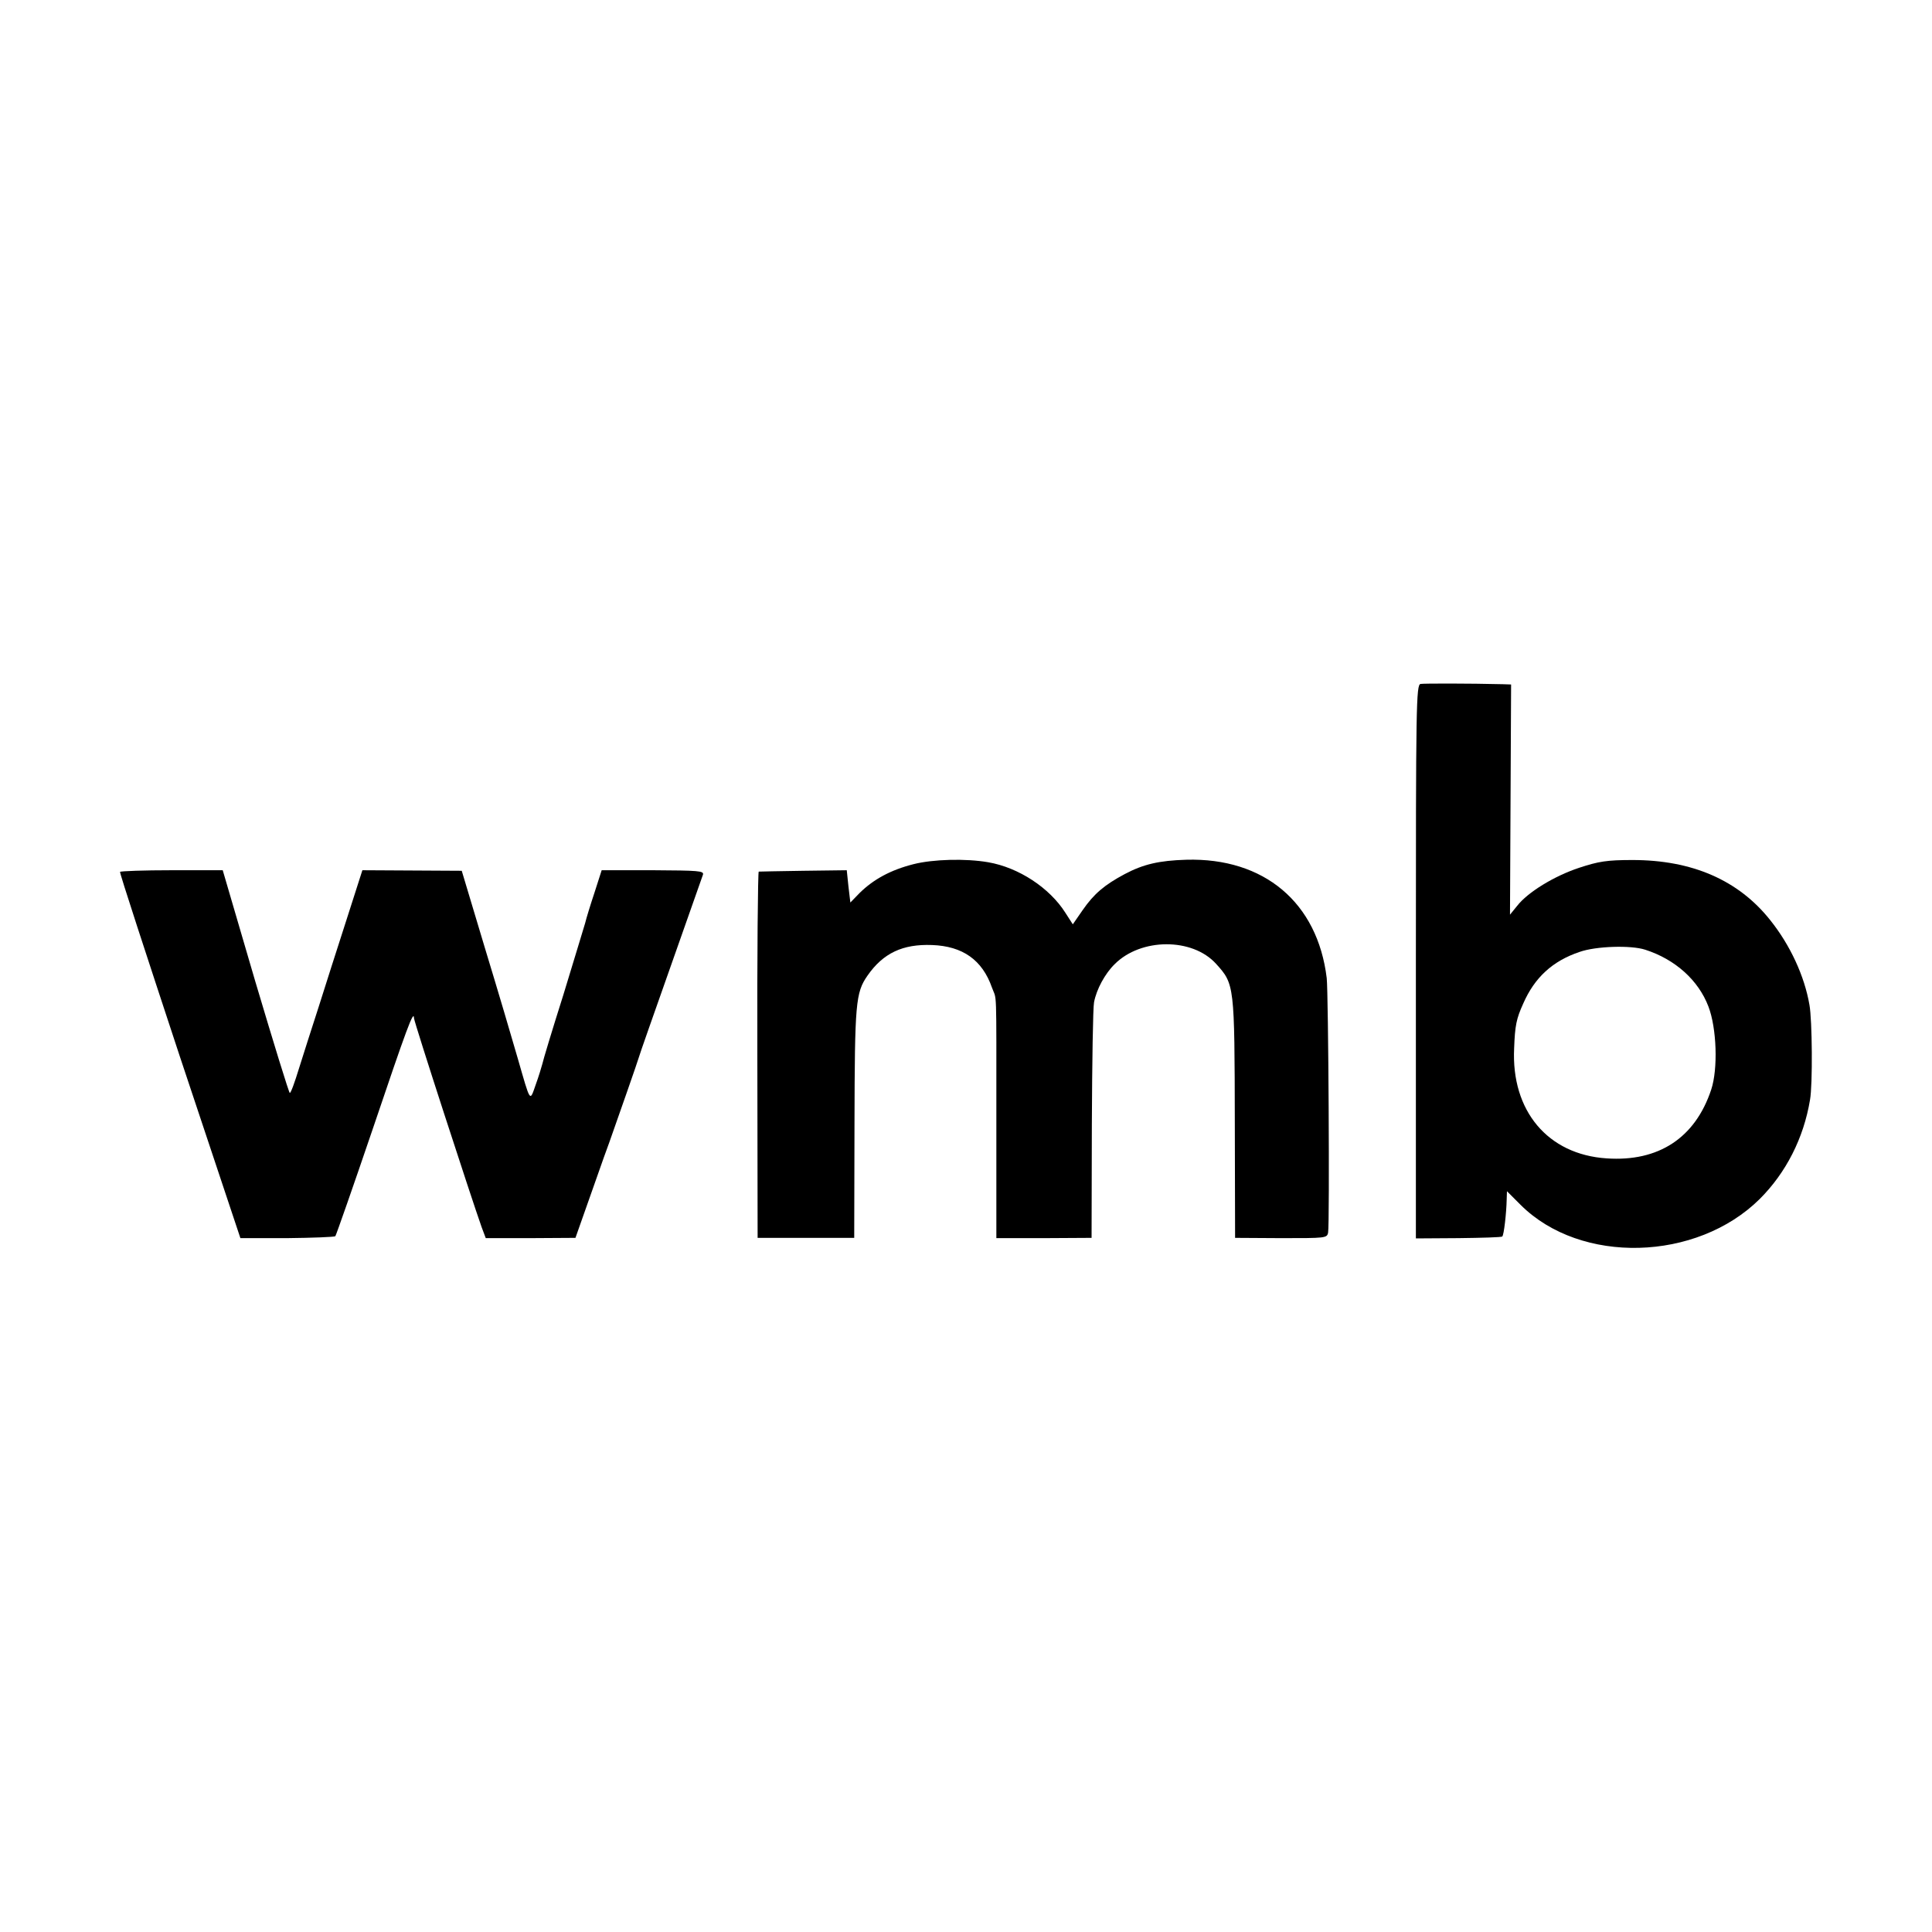 <?xml version="1.0" standalone="no"?>
<!DOCTYPE svg PUBLIC "-//W3C//DTD SVG 20010904//EN"
 "http://www.w3.org/TR/2001/REC-SVG-20010904/DTD/svg10.dtd">
<svg version="1.0" xmlns="http://www.w3.org/2000/svg"
 width="700pt" height="700pt" viewBox="0 0 700 700"
 preserveAspectRatio="xMidYMid meet">
<g transform="translate(0,700) scale(0.1,-0.1)"
fill="#000000" stroke="none">
<path d="M5147 4522 c-16 -3 -17 -76 -17 -1006 l0 -1003 154 1 c85 1 157 3
159 6 6 5 15 85 16 134 l1 30 50 -50 c217 -216 637 -205 866 22 95 95 159 220
182 359 10 55 8 290 -2 344 -18 105 -70 217 -142 307 -115 145 -283 218 -499
218 -93 0 -123 -5 -193 -28 -91 -30 -187 -89 -225 -138 l-26 -32 2 417 2 417
-30 1 c-122 3 -284 3 -298 1z m814 -963 c109 -35 193 -111 229 -206 30 -78 35
-226 10 -301 -58 -175 -191 -262 -379 -249 -213 14 -346 172 -335 399 3 82 8
107 33 162 41 94 106 154 204 187 59 21 186 25 238 8z"/>
<path d="M3310 3869 c-83 -21 -145 -55 -195 -104 l-34 -35 -7 59 -6 58 -157
-2 c-86 -1 -159 -3 -162 -3 -3 -1 -6 -300 -5 -664 l1 -663 175 0 175 0 1 415
c1 436 4 473 47 535 57 82 128 115 234 111 111 -4 182 -54 217 -154 18 -51 16
22 16 -480 l0 -428 173 0 172 1 1 410 c1 226 4 425 8 444 9 47 40 104 75 138
95 95 281 96 367 1 67 -74 67 -76 68 -578 l1 -415 167 -1 c161 0 166 0 170 20
6 36 1 868 -5 922 -33 274 -227 437 -509 429 -98 -3 -155 -16 -223 -52 -73
-39 -111 -71 -152 -130 l-36 -52 -27 42 c-57 90 -169 164 -280 183 -81 14
-199 11 -270 -7z"/>
<path d="M435 3841 c-2 -4 96 -303 216 -667 l220 -660 169 0 c92 1 171 4 175
7 3 4 64 178 135 387 124 367 149 435 150 403 0 -13 209 -656 245 -757 l15
-40 162 0 163 1 60 170 c33 94 61 173 63 177 29 82 104 296 107 308 4 14 37
108 170 485 31 88 59 167 62 176 4 14 -17 15 -181 16 l-186 0 -26 -81 c-15
-45 -30 -94 -34 -111 -5 -16 -40 -133 -79 -260 -40 -126 -74 -239 -76 -250 -3
-11 -13 -45 -24 -75 -22 -63 -18 -68 -65 95 -19 66 -72 246 -119 400 l-84 280
-180 1 -180 1 -58 -181 c-32 -100 -78 -242 -101 -316 -24 -74 -56 -174 -71
-222 -15 -49 -29 -88 -33 -88 -3 0 -59 182 -125 404 l-118 403 -184 0 c-101 0
-186 -3 -188 -6z"/>
</g>
</svg>
